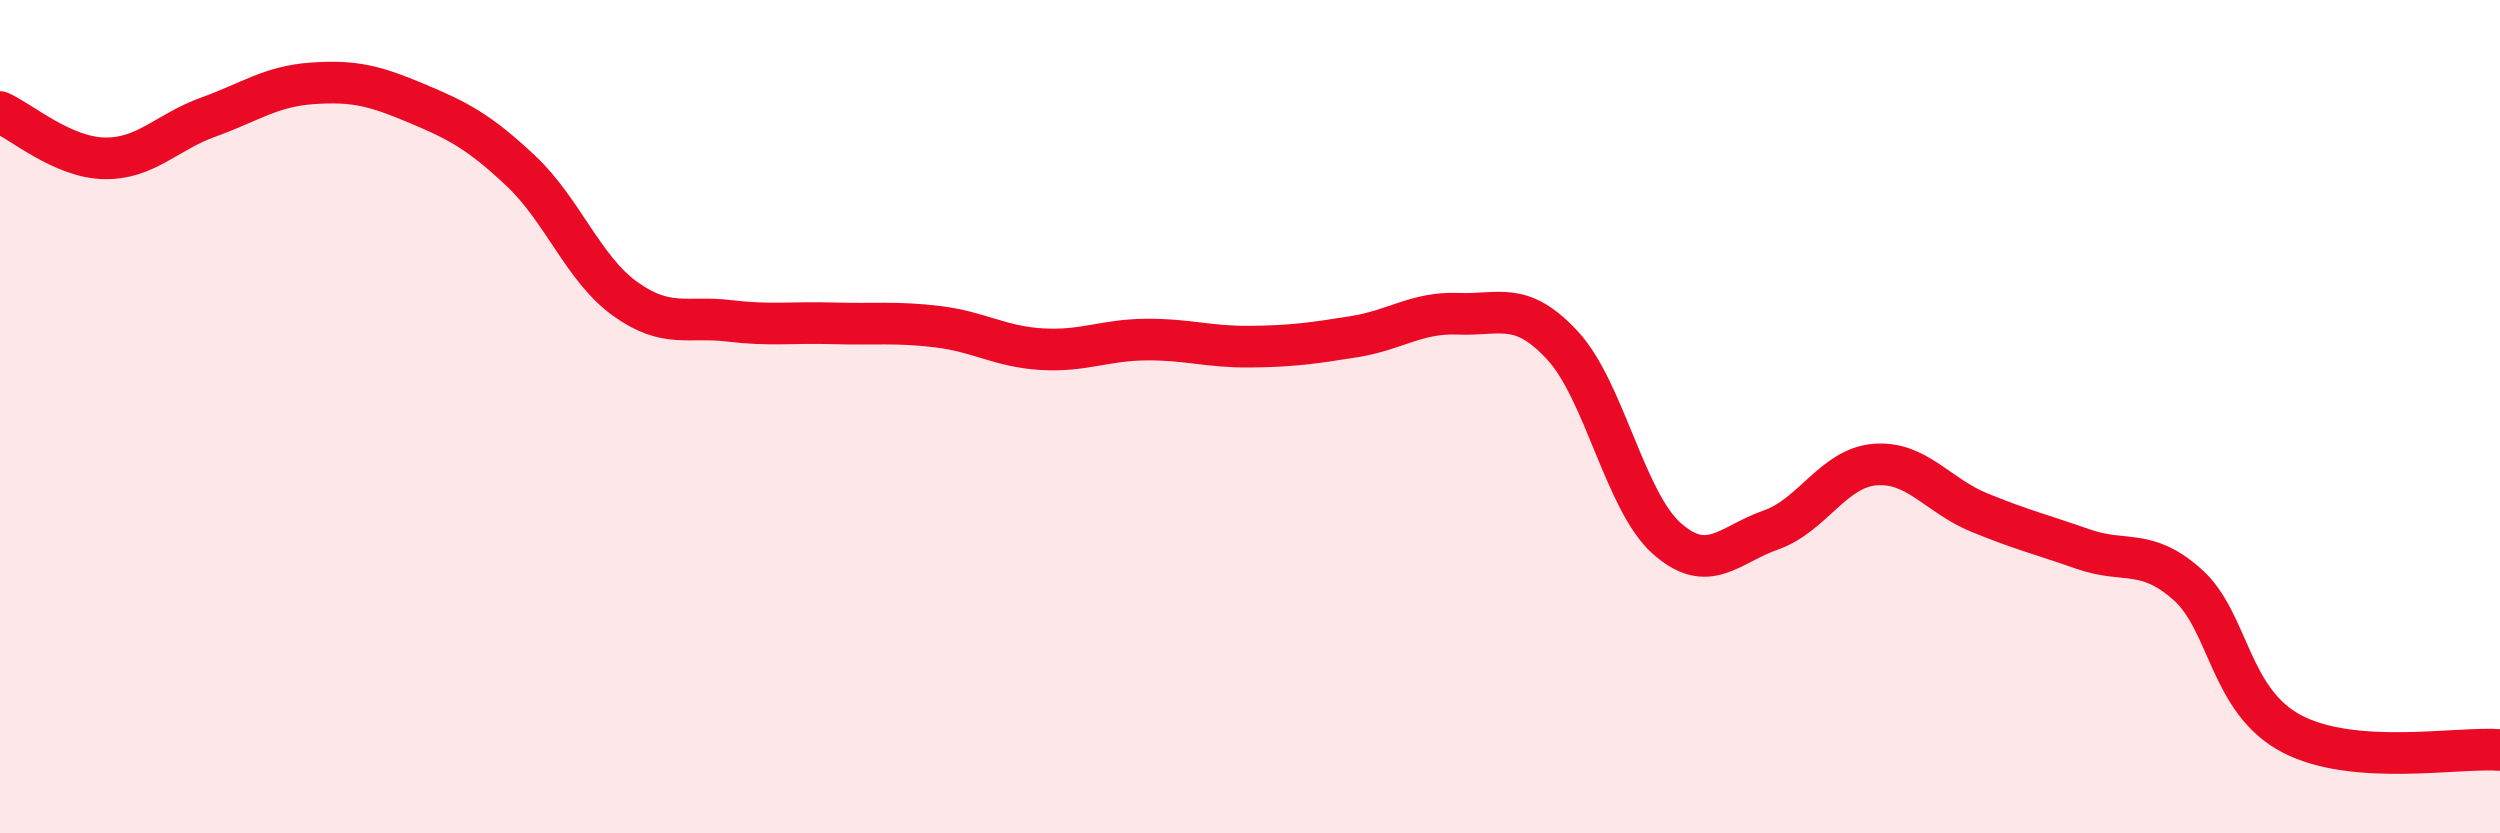 
    <svg width="60" height="20" viewBox="0 0 60 20" xmlns="http://www.w3.org/2000/svg">
      <path
        d="M 0,2.69 C 0.5,2.91 1.5,3.78 2.5,3.8 C 3.5,3.82 4,3.17 5,2.81 C 6,2.45 6.5,2.07 7.5,2 C 8.5,1.93 9,2.06 10,2.48 C 11,2.9 11.5,3.16 12.5,4.1 C 13.5,5.04 14,6.45 15,7.17 C 16,7.89 16.5,7.58 17.5,7.7 C 18.5,7.82 19,7.73 20,7.76 C 21,7.79 21.5,7.72 22.5,7.84 C 23.5,7.96 24,8.32 25,8.38 C 26,8.44 26.5,8.16 27.5,8.15 C 28.5,8.14 29,8.33 30,8.32 C 31,8.31 31.5,8.24 32.5,8.08 C 33.5,7.92 34,7.49 35,7.53 C 36,7.57 36.5,7.21 37.5,8.29 C 38.5,9.37 39,12.03 40,12.92 C 41,13.81 41.5,13.07 42.5,12.72 C 43.5,12.37 44,11.23 45,11.15 C 46,11.07 46.5,11.89 47.5,12.3 C 48.5,12.71 49,12.83 50,13.18 C 51,13.53 51.5,13.14 52.5,14.03 C 53.5,14.92 53.5,16.82 55,17.61 C 56.5,18.4 59,17.92 60,18L60 20L0 20Z"
        fill="#EB0A25"
        opacity="0.1"
        stroke-linecap="round"
        stroke-linejoin="round"
      />
      <path
        d="M 0,2.69 C 0.5,2.91 1.5,3.78 2.5,3.8 C 3.5,3.82 4,3.17 5,2.81 C 6,2.45 6.5,2.07 7.5,2 C 8.5,1.93 9,2.06 10,2.48 C 11,2.9 11.5,3.16 12.5,4.1 C 13.5,5.04 14,6.45 15,7.17 C 16,7.89 16.5,7.58 17.5,7.7 C 18.5,7.82 19,7.73 20,7.76 C 21,7.79 21.5,7.72 22.5,7.84 C 23.5,7.96 24,8.32 25,8.38 C 26,8.44 26.5,8.16 27.5,8.15 C 28.5,8.14 29,8.33 30,8.32 C 31,8.31 31.5,8.24 32.5,8.08 C 33.5,7.92 34,7.49 35,7.53 C 36,7.57 36.5,7.21 37.5,8.29 C 38.5,9.37 39,12.03 40,12.92 C 41,13.81 41.5,13.07 42.5,12.72 C 43.5,12.37 44,11.23 45,11.15 C 46,11.07 46.5,11.89 47.5,12.3 C 48.5,12.71 49,12.83 50,13.18 C 51,13.53 51.5,13.14 52.5,14.03 C 53.5,14.92 53.5,16.82 55,17.61 C 56.5,18.4 59,17.92 60,18"
        stroke="#EB0A25"
        stroke-width="1"
        fill="none"
        stroke-linecap="round"
        stroke-linejoin="round"
      />
    </svg>
  